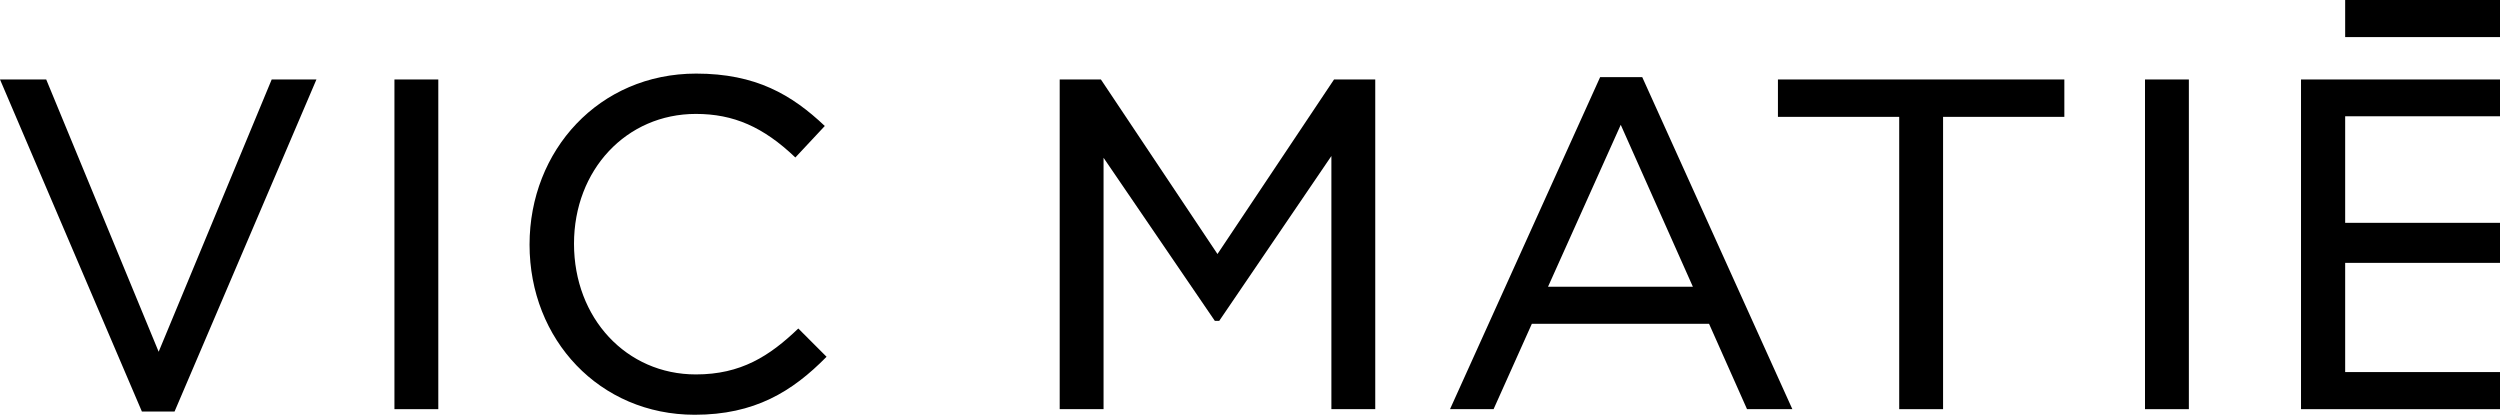 <?xml version="1.0" encoding="utf-8"?>
<!-- Generator: Adobe Illustrator 22.0.1, SVG Export Plug-In . SVG Version: 6.00 Build 0)  -->
<svg version="1.1" id="Livello_1" xmlns="http://www.w3.org/2000/svg" xmlns:xlink="http://www.w3.org/1999/xlink" x="0px" y="0px"
	 viewBox="0 0 849.3 140.9" style="enable-background:new 0 0 849.3 140.9;" xml:space="preserve">
<g>
	<rect x="796.7" width="52.6" height="12.6"/>
	<polygon points="92.3,27 53.9,119.5 15.7,27 0,27 48.2,139.8 59.3,139.8 107.5,27 	"/>
	<path d="M557.9,26.2h-14.3l-51,112.8h14.8l13-29h60.2l12.9,29h15.4L557.9,26.2z M525.9,97.4l24.7-55l24.5,55H525.9z"/>
	<path d="M271.2,111.6c-9.8,9.4-19.5,15.6-34.8,15.6c-23.6,0-41.4-19.1-41.4-44.4c0-25.1,17.8-44.1,41.4-44.1
		c12.8,0,22.9,4.4,33.8,14.8l10-10.7c-11.2-10.6-23.4-17.8-43.7-17.8c-33,0-56.6,26.1-56.6,58.1c0,32.3,23.8,57.8,56.1,57.8
		c20.3,0,33.1-7.8,44.8-19.7L271.2,111.6z"/>
	<polygon points="660.1,139 660.1,139 660.1,39.7 701.3,39.7 701.3,27 604,27 604,39.7 645.2,39.7 645.2,139 645.2,139 	"/>
	<rect x="728.7" y="27" width="14.9" height="112"/>
	<polygon points="849.3,27 781.7,27 781.7,139 849.3,139 849.3,126.4 796.7,126.4 796.7,89.3 849.3,89.3 849.3,75.7 796.7,75.7 
		796.7,39.5 849.3,39.5 	"/>
	<polygon points="453.2,27 413.6,86.3 374,27 360,27 360,139 374.9,139 374.9,53.6 412.7,109 414.2,109 452.3,53 452.3,139 
		467.2,139 467.2,27 	"/>
	<rect x="134" y="27" width="14.9" height="112"/>
</g>
</svg>
